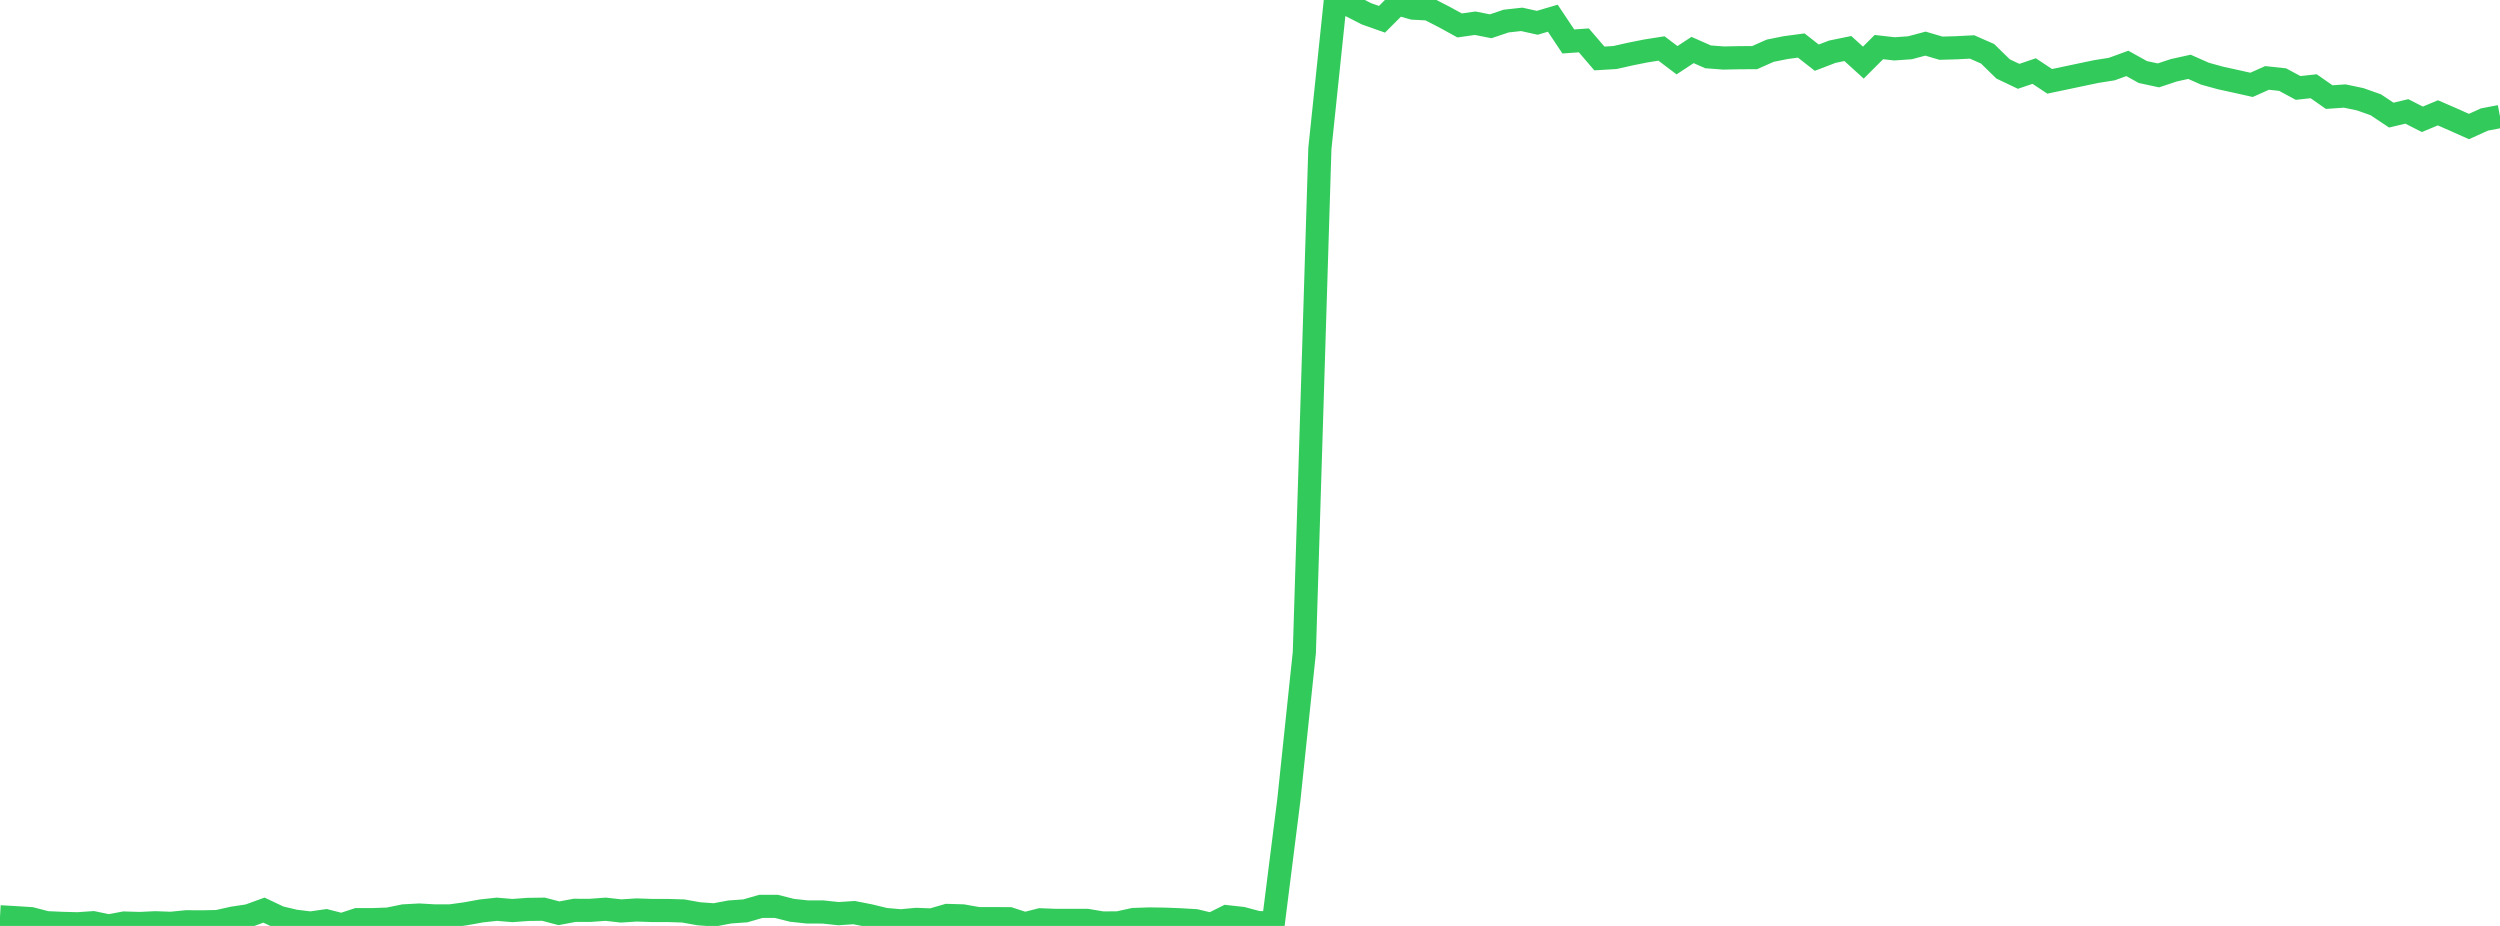 <?xml version="1.0" standalone="no"?>
<!DOCTYPE svg PUBLIC "-//W3C//DTD SVG 1.1//EN" "http://www.w3.org/Graphics/SVG/1.1/DTD/svg11.dtd">

<svg width="135" height="50" viewBox="0 0 135 50" preserveAspectRatio="none" 
  xmlns="http://www.w3.org/2000/svg"
  xmlns:xlink="http://www.w3.org/1999/xlink">


<polyline points="0.0, 49.506 0.839, 49.554 1.677, 49.607 2.516, 49.825 3.354, 49.862 4.193, 49.884 5.031, 49.826 5.87, 50.0 6.708, 49.843 7.547, 49.869 8.385, 49.829 9.224, 49.859 10.062, 49.776 10.901, 49.781 11.739, 49.764 12.578, 49.577 13.416, 49.451 14.255, 49.146 15.093, 49.544 15.932, 49.743 16.77, 49.844 17.609, 49.723 18.447, 49.937 19.286, 49.661 20.124, 49.661 20.963, 49.63 21.801, 49.458 22.64, 49.412 23.478, 49.459 24.317, 49.459 25.155, 49.343 25.994, 49.19 26.832, 49.099 27.671, 49.17 28.509, 49.108 29.348, 49.097 30.186, 49.317 31.025, 49.158 31.863, 49.16 32.702, 49.098 33.54, 49.192 34.379, 49.138 35.217, 49.167 36.056, 49.167 36.894, 49.192 37.733, 49.343 38.571, 49.404 39.41, 49.246 40.248, 49.186 41.087, 48.944 41.925, 48.944 42.764, 49.156 43.602, 49.246 44.441, 49.248 45.28, 49.337 46.118, 49.281 46.957, 49.446 47.795, 49.649 48.634, 49.725 49.472, 49.648 50.311, 49.678 51.149, 49.434 51.988, 49.457 52.826, 49.606 53.665, 49.608 54.503, 49.609 55.342, 49.882 56.18, 49.669 57.019, 49.702 57.857, 49.702 58.696, 49.7 59.534, 49.841 60.373, 49.836 61.211, 49.653 62.05, 49.624 62.888, 49.635 63.727, 49.668 64.565, 49.717 65.404, 49.92 66.242, 49.5 67.081, 49.593 67.919, 49.817 68.758, 49.85 69.596, 43.21 70.435, 35.231 71.273, 8.025 72.112, 0.0 72.95, 0.317 73.789, 0.745 74.627, 1.041 75.466, 0.201 76.304, 0.439 77.143, 0.484 77.981, 0.914 78.82, 1.374 79.658, 1.254 80.497, 1.419 81.335, 1.137 82.174, 1.045 83.012, 1.231 83.851, 0.983 84.689, 2.239 85.528, 2.18 86.366, 3.157 87.205, 3.107 88.043, 2.918 88.882, 2.75 89.72, 2.618 90.559, 3.252 91.398, 2.7 92.236, 3.07 93.075, 3.133 93.913, 3.116 94.752, 3.111 95.59, 2.739 96.429, 2.57 97.267, 2.458 98.106, 3.114 98.944, 2.793 99.783, 2.62 100.621, 3.381 101.46, 2.543 102.298, 2.638 103.137, 2.58 103.975, 2.356 104.814, 2.603 105.652, 2.579 106.491, 2.535 107.329, 2.904 108.168, 3.723 109.006, 4.122 109.845, 3.837 110.683, 4.392 111.522, 4.216 112.36, 4.039 113.199, 3.863 114.037, 3.73 114.876, 3.424 115.714, 3.89 116.553, 4.071 117.391, 3.793 118.23, 3.608 119.068, 3.979 119.907, 4.211 120.745, 4.394 121.584, 4.582 122.422, 4.208 123.261, 4.299 124.099, 4.749 124.938, 4.657 125.776, 5.243 126.615, 5.185 127.453, 5.361 128.292, 5.658 129.13, 6.216 129.969, 6.016 130.807, 6.443 131.646, 6.093 132.484, 6.457 133.323, 6.832 134.161, 6.453 135.0, 6.293" fill="none" stroke="#32ca5b" stroke-width="1.25"/>

</svg>
